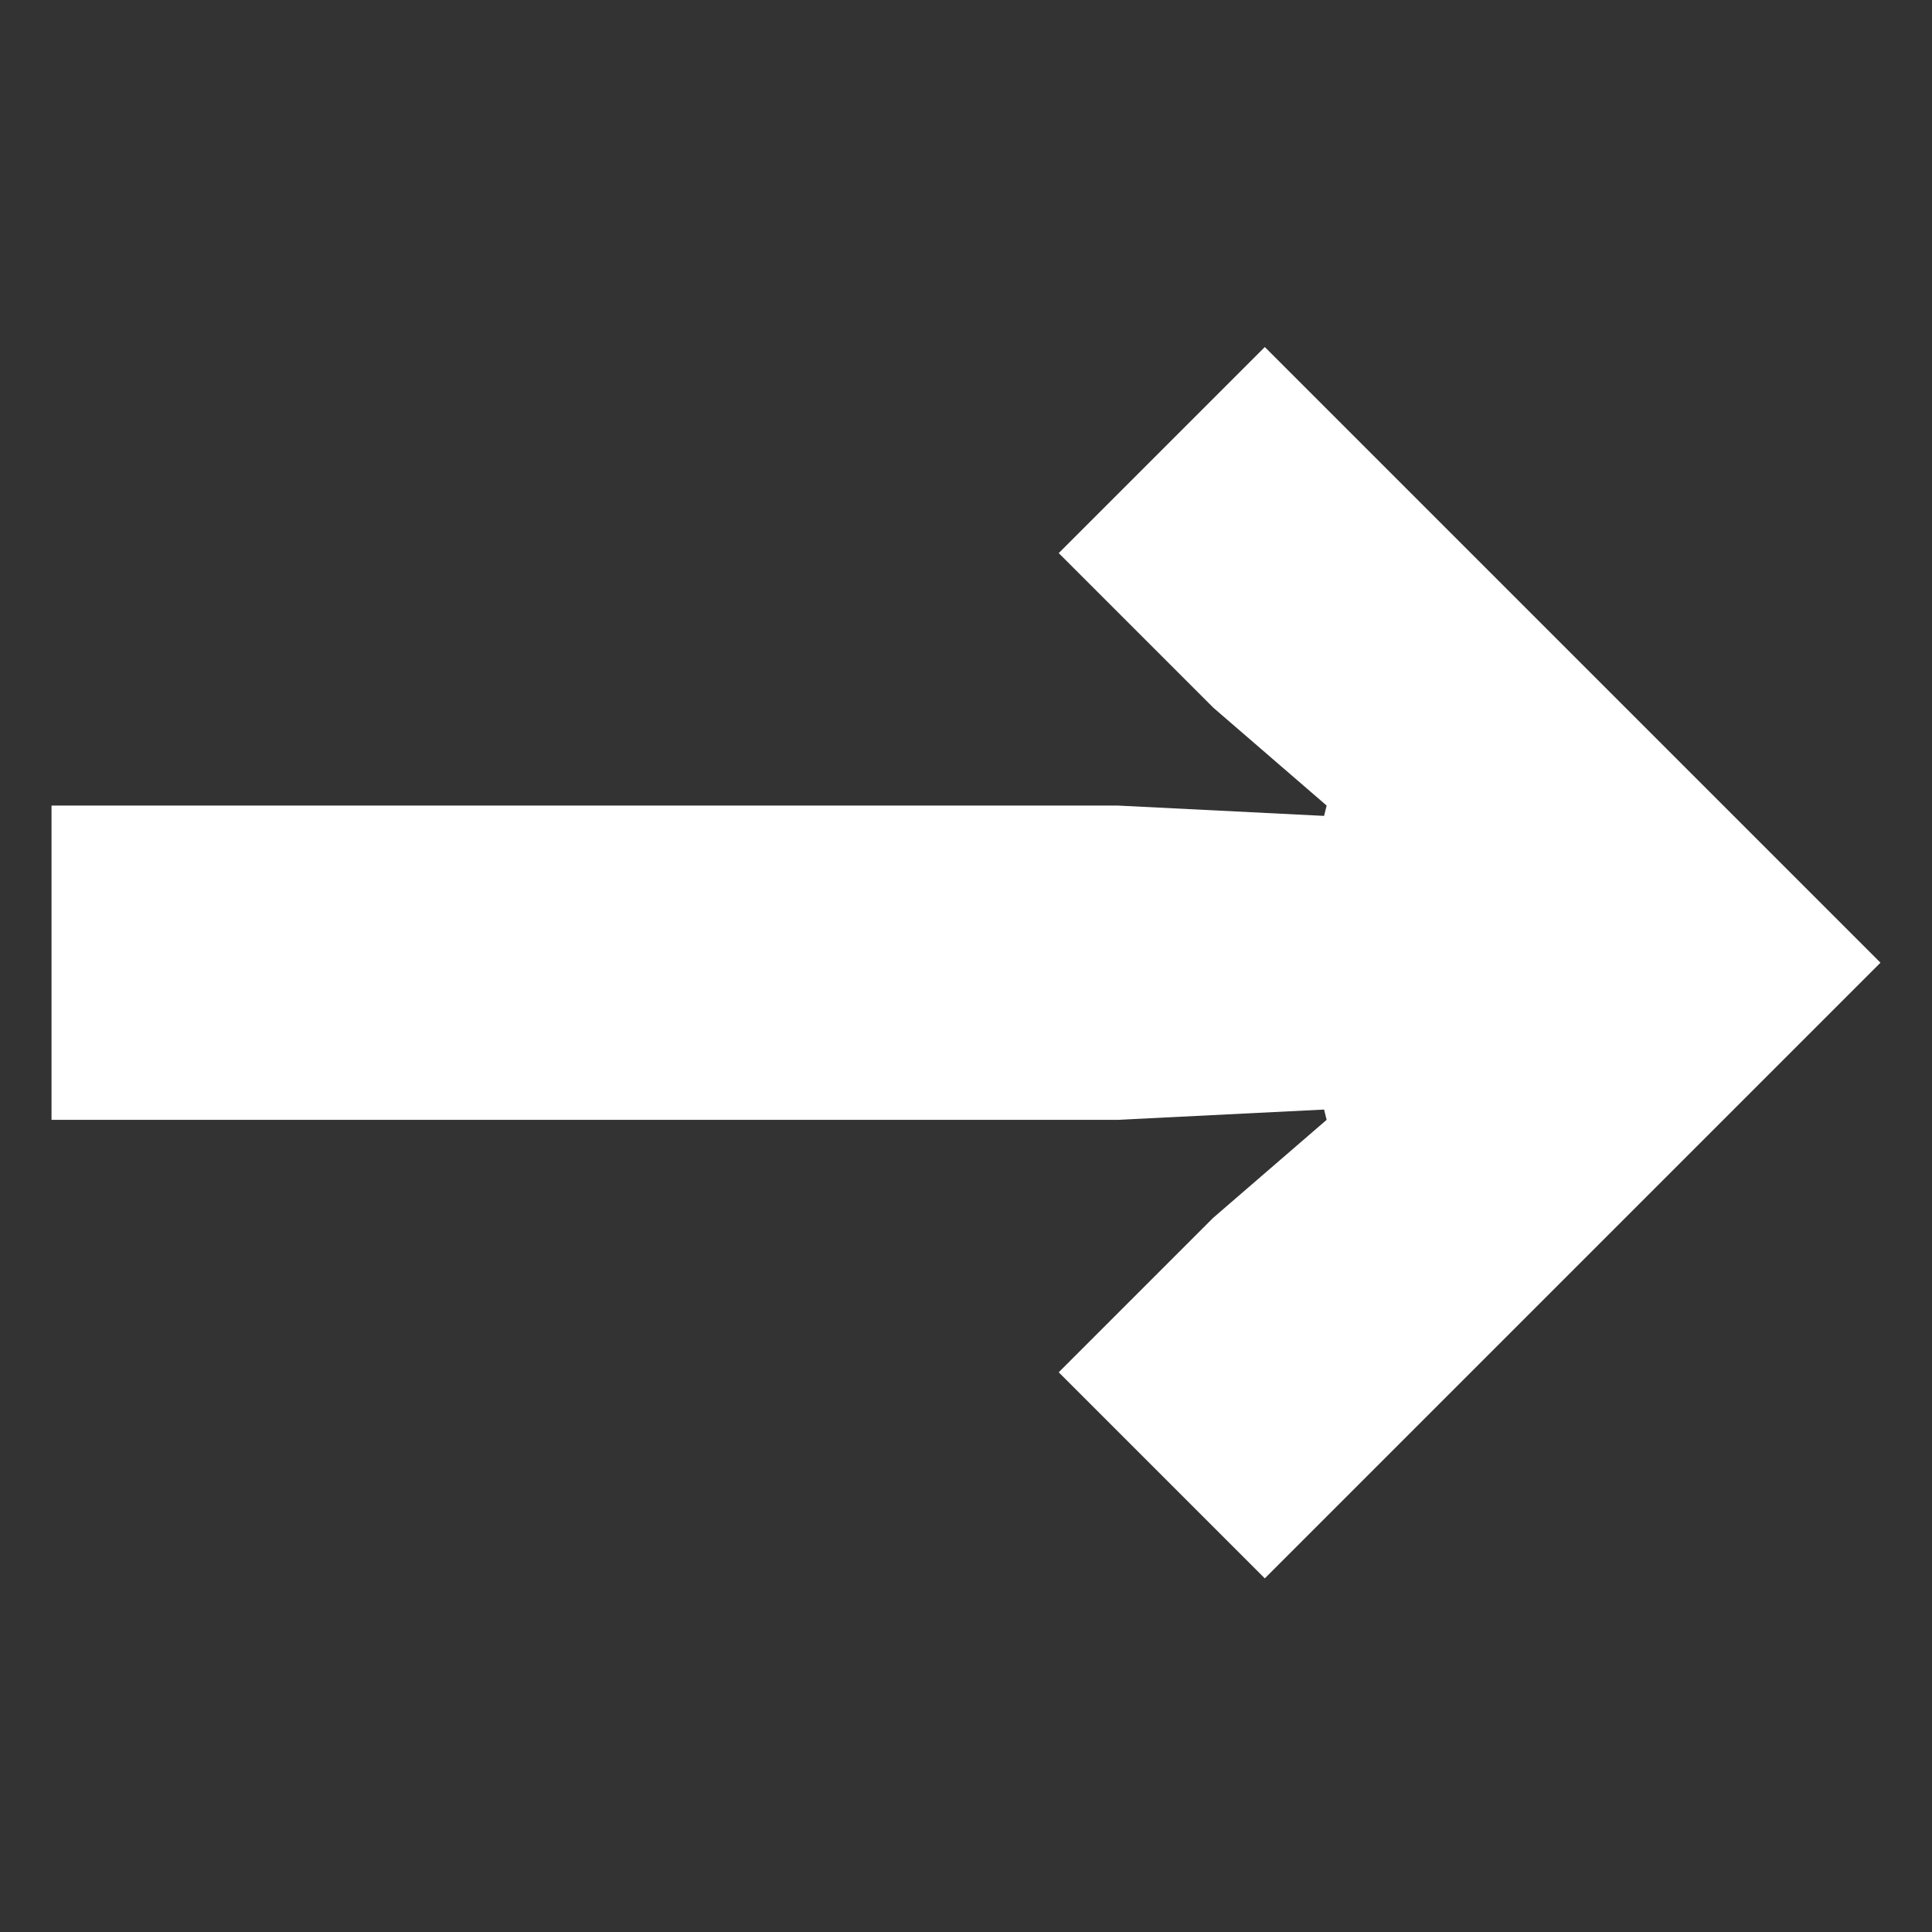 <svg xmlns="http://www.w3.org/2000/svg" xmlns:xlink="http://www.w3.org/1999/xlink" width="800" zoomAndPan="magnify" viewBox="0 0 600 600" height="800" preserveAspectRatio="xMidYMid meet" version="1.0"><rect x="0" y="0" width="600" height="600" fill="#333333" stroke="none"/><defs><g/></defs><g fill="#ffffff" fill-opacity="1"><g transform="translate(-60, 578.178)"><g><path d="M 452.797 -88 L 388.797 -152 L 436.797 -200 L 472 -230.406 L 471.203 -233.594 L 407.203 -230.406 L 76 -230.406 L 76 -328 L 407.203 -328 L 471.203 -324.797 L 472 -328 L 436.797 -358.406 L 388.797 -406.406 L 452.797 -470.406 L 644 -279.203 Z M 452.797 -88 "/></g></g></g></svg>